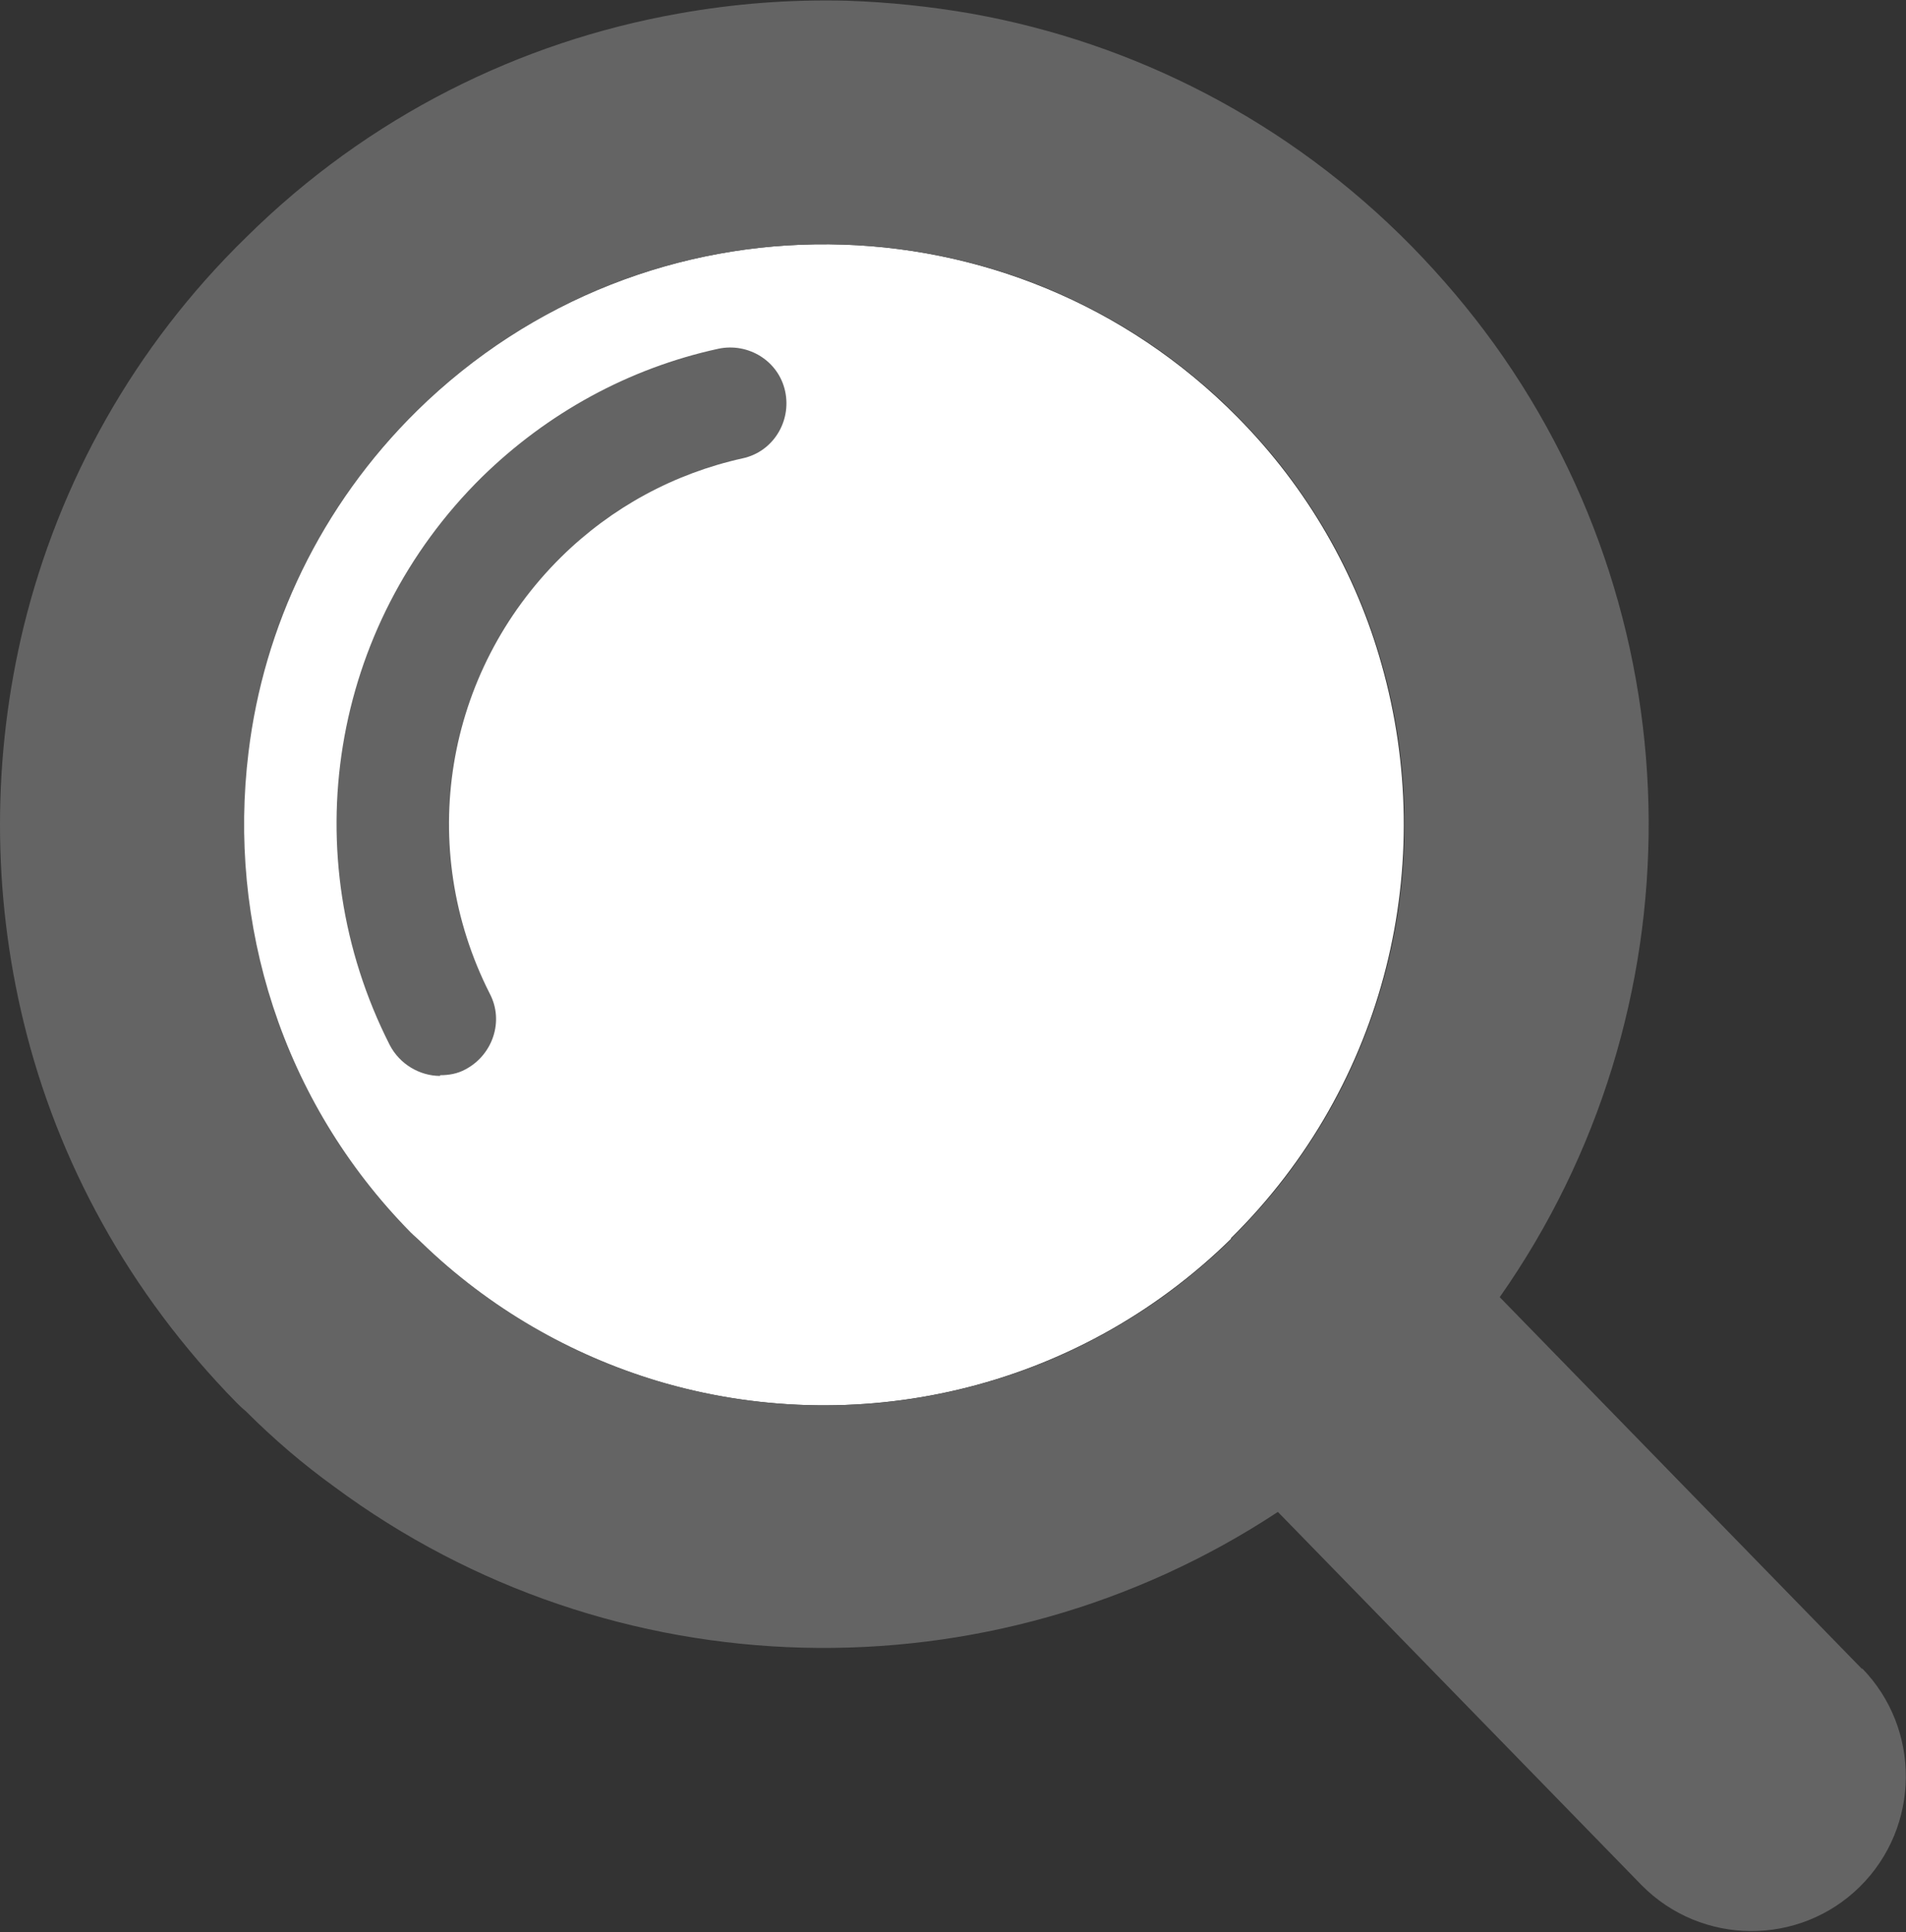 <?xml version="1.0" encoding="UTF-8"?>
<svg xmlns="http://www.w3.org/2000/svg" viewBox="0 0 26.46 26.81">
  <rect x="0" y="0" width="26.46" height="26.81" fill="#333333" stroke="none"/>
  <defs>
    <style>
      .cls-1 {
        fill: #fff;
      }

      .cls-2 {
        fill: #646464;
      }
    </style>
  </defs>
  <g>
    <g>
      <path class="cls-1" d="M17.09,17.19c-2.17,2.13-5.25,2.79-7.98,1.97-1.19-.36-2.32-1-3.27-1.92-.05-.05-.1-.09-.15-.14-1.8-1.83-2.54-4.3-2.25-6.66,.21-1.74,1-3.42,2.34-4.74,1.59-1.56,3.66-2.33,5.73-2.31,2.06,.02,4.11,.82,5.67,2.4,.98,.99,1.65,2.18,2,3.43,.78,2.75,.08,5.82-2.09,7.96Z"/>
      <path class="cls-2" d="M6.11,14.93c-.28,0-.56-.16-.7-.43-1.34-2.64-.82-5.81,1.28-7.88,.91-.89,2.04-1.51,3.28-1.78,.42-.09,.84,.17,.93,.59,.09,.42-.17,.84-.59,.93-.95,.21-1.82,.68-2.52,1.37-1.62,1.6-2.02,4.03-.99,6.06,.2,.38,.04,.85-.34,1.05-.11,.06-.23,.08-.35,.08Z"/>
      <path class="cls-2" d="M25.85,23.16l-5.03-5.16h0c2.78-3.96,2.76-9.29-.08-13.23-.34-.47-.72-.92-1.14-1.35-1.72-1.75-3.87-2.83-6.11-3.23-.57-.1-1.15-.16-1.73-.18-.79-.02-1.57,.04-2.35,.18-2.19,.39-4.29,1.42-5.99,3.1C1.85,4.82,.82,6.7,.33,8.69c-.44,1.81-.44,3.7,0,5.5,.47,1.93,1.46,3.75,2.95,5.27,.04,.04,.08,.08,.13,.12,.39,.39,.8,.74,1.23,1.05,3.86,2.86,9.11,2.98,13.1,.35h0s5.05,5.18,5.05,5.18c.83,.84,2.19,.85,3.03,.02,.84-.83,.85-2.19,.03-3.03Zm-8.75-5.97c-2.17,2.13-5.25,2.79-7.98,1.97-1.19-.36-2.32-1-3.27-1.92-.05-.05-.1-.09-.15-.14-1.8-1.83-2.54-4.3-2.25-6.66,.21-1.74,1-3.42,2.34-4.74,1.59-1.56,3.66-2.33,5.73-2.31,2.06,.02,4.11,.82,5.67,2.4,.98,.99,1.65,2.18,2,3.43,.78,2.75,.08,5.82-2.09,7.96Z"/>
    </g>
  </g>
</svg>